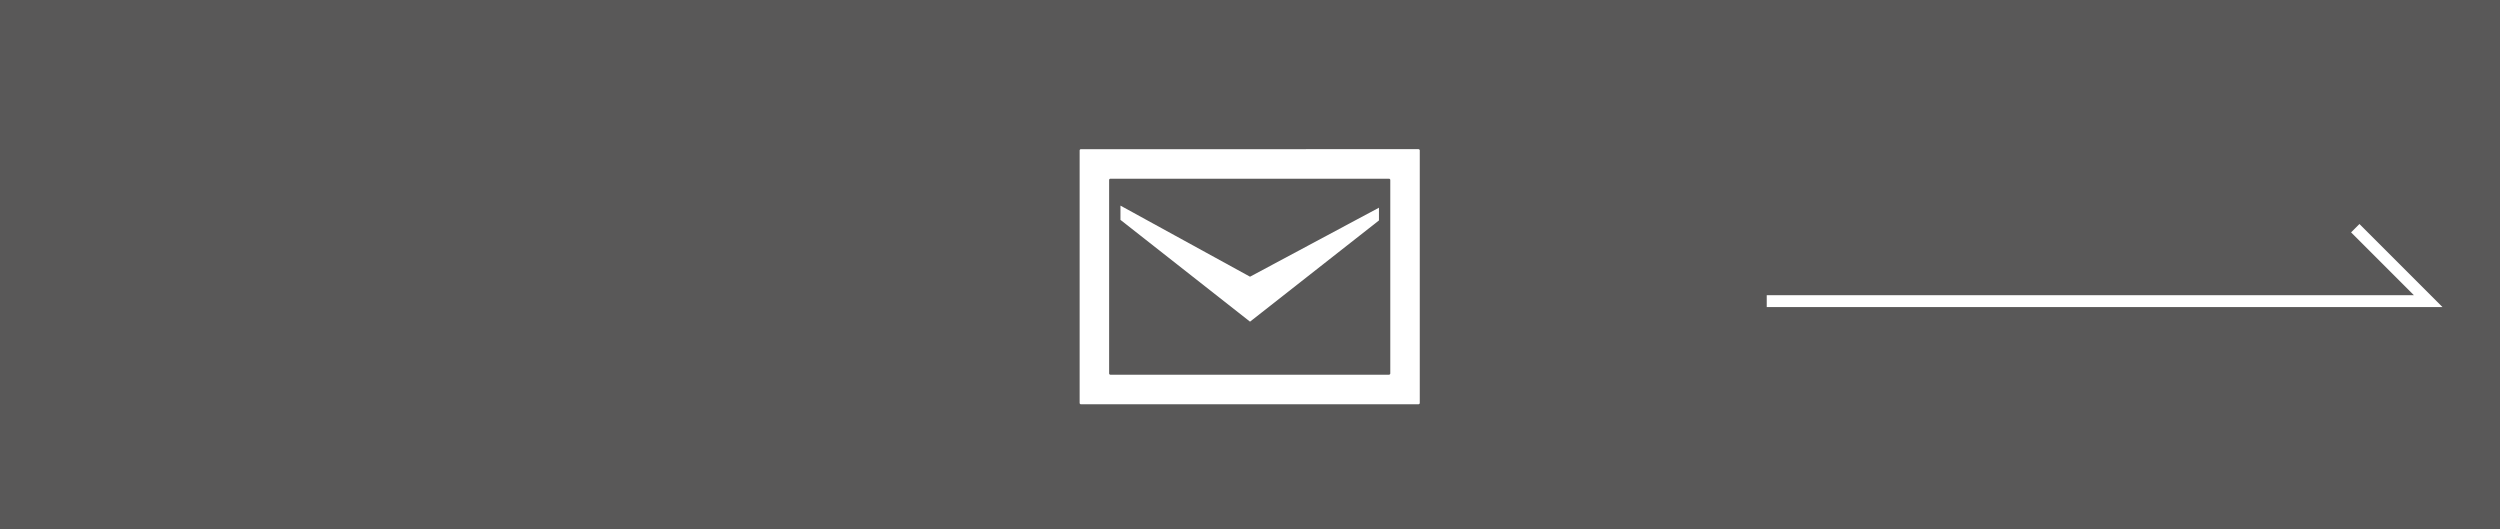<svg id="レイヤー_1" data-name="レイヤー 1" xmlns="http://www.w3.org/2000/svg" width="285.205" height="60.389" viewBox="0 0 285.205 60.389"><defs><style>.cls-1{fill:#595858;}.cls-2{fill:none;stroke:#fff;stroke-miterlimit:10;stroke-width:1.35px;}.cls-3{fill:#fff;}</style></defs><rect class="cls-1" width="285.205" height="60.389"/><polyline class="cls-2" points="201.553 34.355 277.014 34.355 268.693 26.034"/><polygon class="cls-3" points="157.314 23.694 157.314 25.149 142.605 36.696 127.824 25.083 127.824 23.457 142.605 31.566 157.314 23.694"/><path class="cls-3" d="M123.319,17.018a.152.152,0,0,0-.152.152V45.968a.152.152,0,0,0,.152.152H161.818a.152.152,0,0,0,.152-.152V17.169a.152.152,0,0,0-.152-.152Zm3.364,25.73a.152.152,0,0,1-.152-.152V20.541a.152.152,0,0,1,.152-.152h31.772a.152.152,0,0,1,.152.152v22.054a.152.152,0,0,1-.152.152h-31.772Z"/></svg>